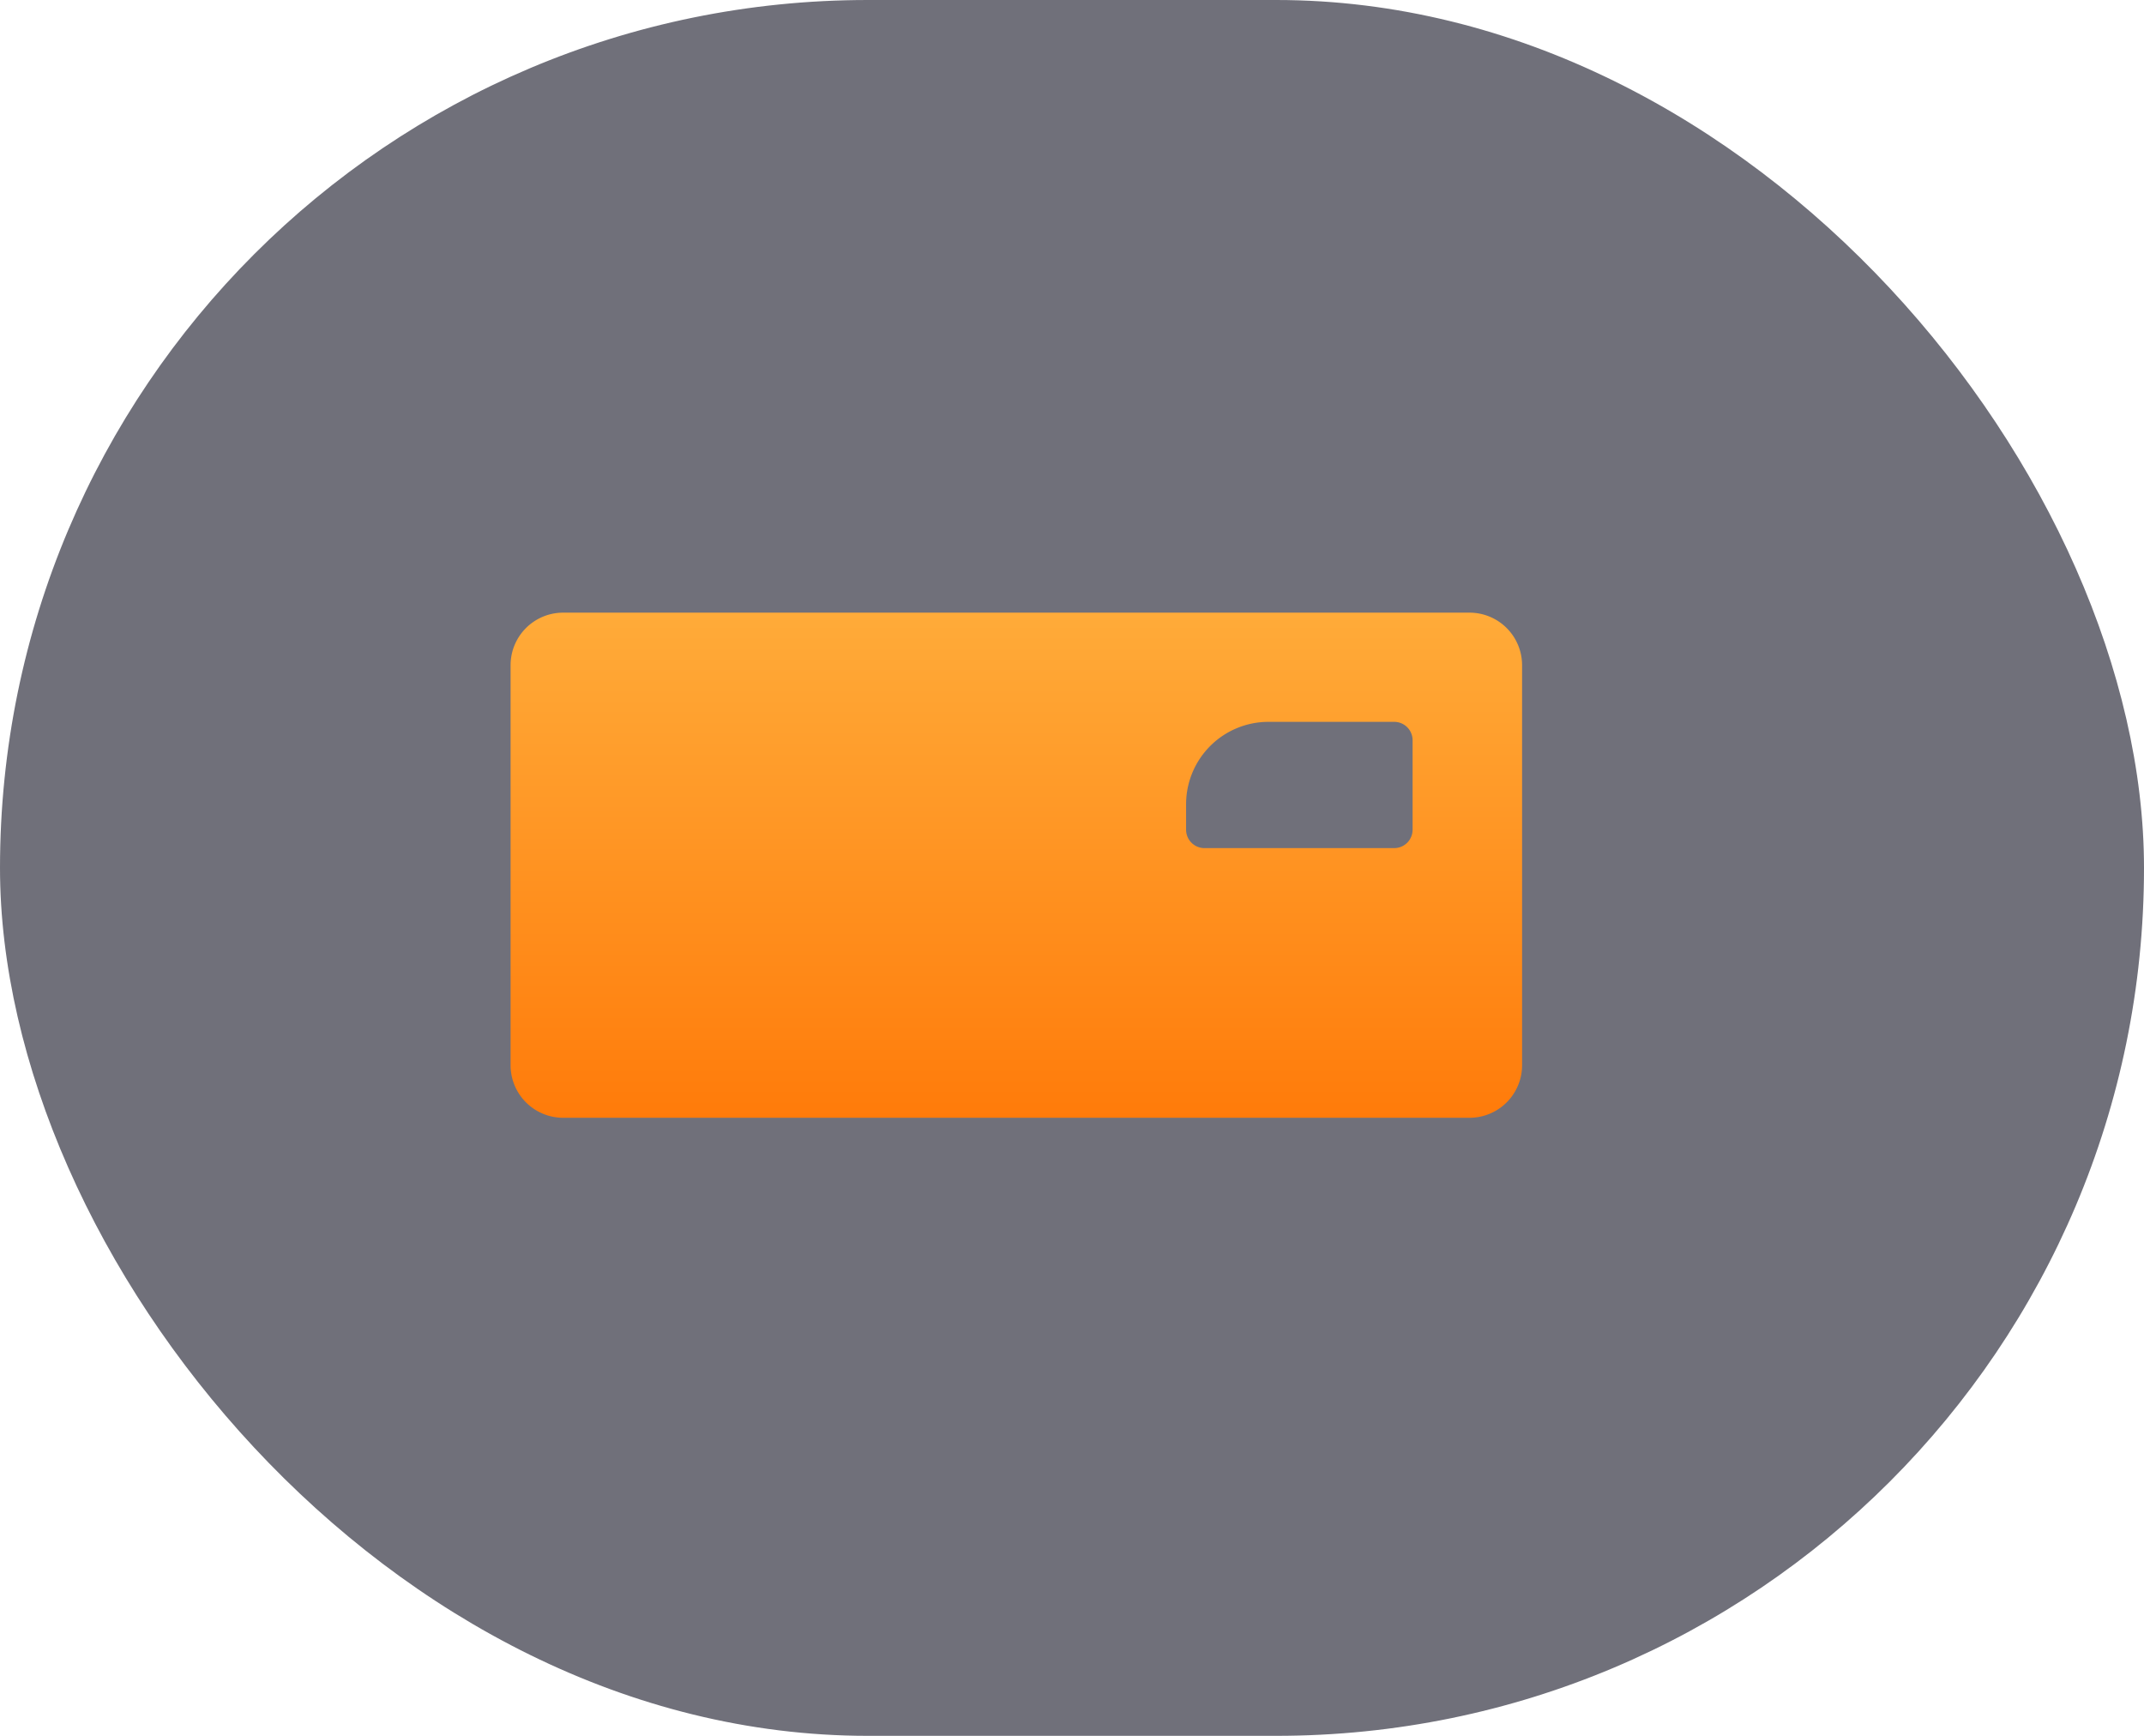 <svg xmlns="http://www.w3.org/2000/svg" width="42" height="34" viewBox="0 0 42 34"><defs><linearGradient id="a" x1=".5" x2=".5" y2="1" gradientUnits="objectBoundingBox"><stop offset="0" stop-color="#ffab39"/><stop offset="1" stop-color="#ff7b0a"/></linearGradient></defs><g data-name="Group 228" transform="translate(0 -.094)"><rect width="42" height="34" fill="#121222" data-name="Rectangle 69" opacity=".6" rx="17" transform="translate(0 .094)"/><path fill="url(#a)" d="M-123 392.236h-17.755a1.03 1.03 0 00-1.03 1.03v7.834a1.03 1.03 0 001.03 1.03H-123a1.03 1.03 0 001.03-1.03v-7.833a1.03 1.03 0 00-1.03-1.031zm-1.115 4.252a.36.36 0 01-.36.36h-3.717a.36.36 0 01-.36-.36v-.5a1.614 1.614 0 011.613-1.613h2.464a.36.36 0 01.36.36z" data-name="Path 547" transform="translate(151.787 -380.142)"/></g></svg>